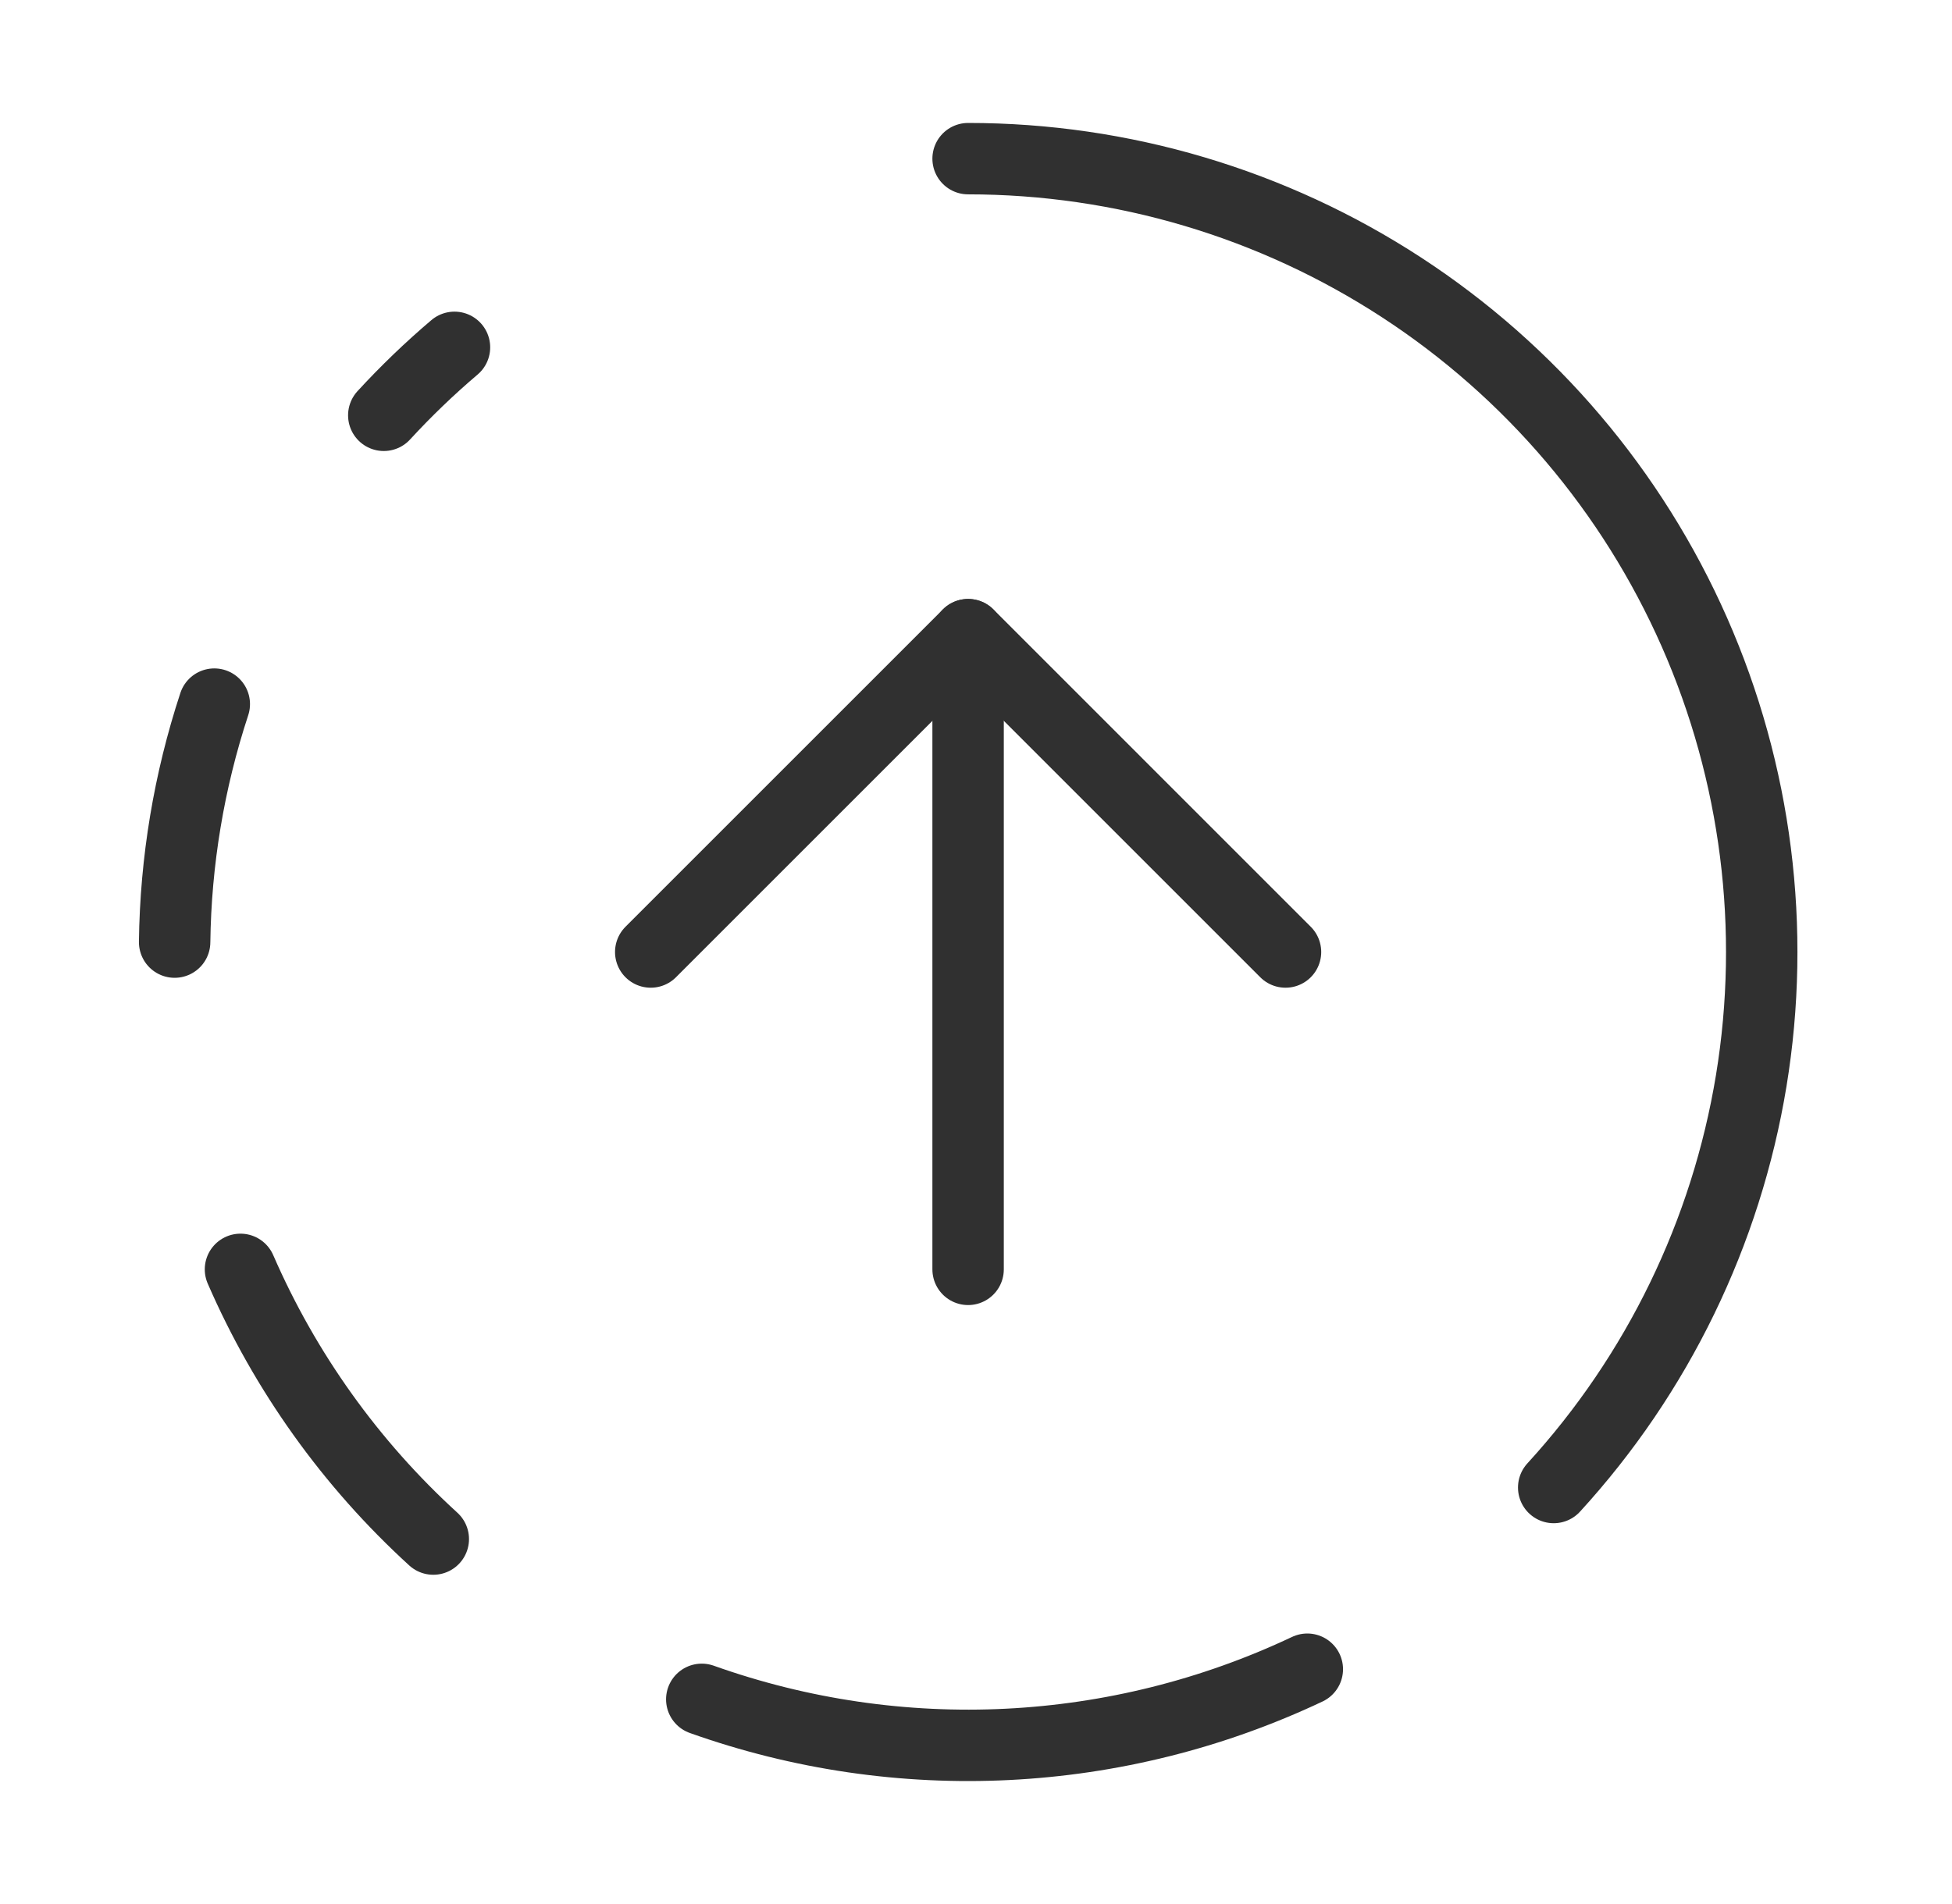 <svg width="41" height="40" viewBox="0 0 41 40" fill="none" xmlns="http://www.w3.org/2000/svg">
<path d="M20.334 3.333C23.568 3.333 26.732 4.273 29.44 6.039C32.149 7.805 34.285 10.321 35.589 13.28C36.893 16.239 37.307 19.514 36.783 22.704C36.258 25.895 34.817 28.864 32.634 31.25" stroke="#303030" stroke-width="1.5" stroke-linecap="round" stroke-linejoin="round"/>
<path d="M27.001 20L20.335 13.333L13.668 20" stroke="#303030" stroke-width="1.5" stroke-linecap="round" stroke-linejoin="round"/>
<path d="M20.334 26.667V13.333" stroke="#303030" stroke-width="1.5" stroke-linecap="round" stroke-linejoin="round"/>
<path d="M4.501 14.792C3.97 16.406 3.689 18.092 3.668 19.792" stroke="#303030" stroke-width="1.5" stroke-linecap="round" stroke-linejoin="round"/>
<path d="M5.051 26.667C5.987 28.82 7.367 30.751 9.101 32.333" stroke="#303030" stroke-width="1.5" stroke-linecap="round" stroke-linejoin="round"/>
<path d="M8.061 8.725C8.526 8.219 9.022 7.742 9.546 7.297" stroke="#303030" stroke-width="1.5" stroke-linecap="round" stroke-linejoin="round"/>
<path d="M14.74 35.7C18.896 37.181 23.47 36.953 27.459 35.067" stroke="#303030" stroke-width="1.5" stroke-linecap="round" stroke-linejoin="round"/>
</svg>
